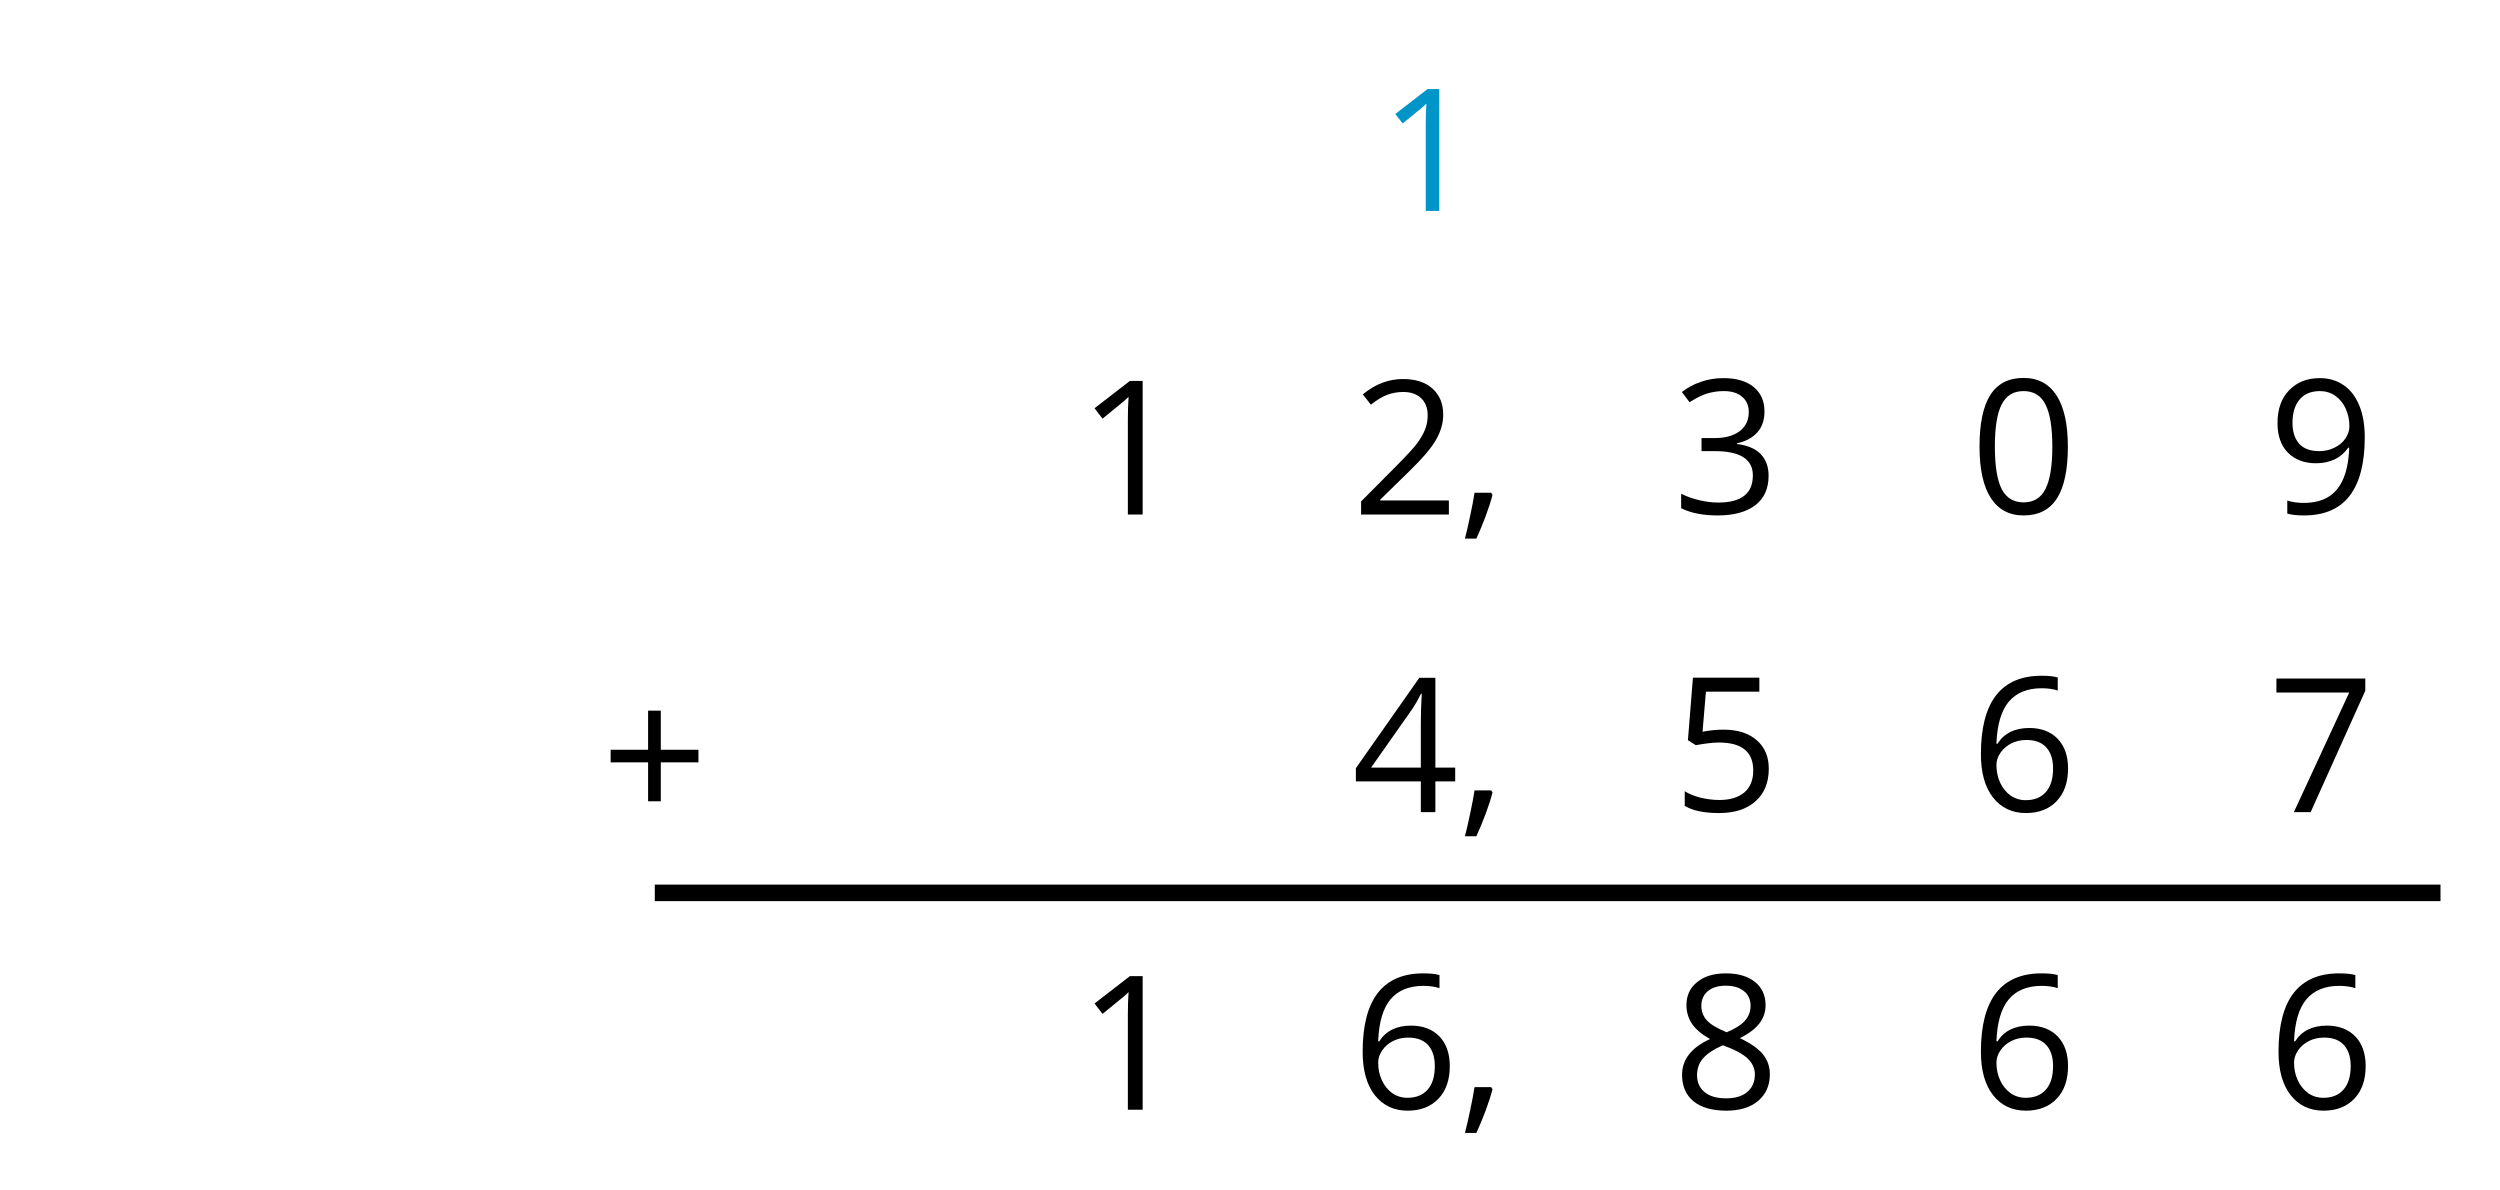 <?xml version='1.0' encoding='UTF-8'?>
<!-- This file was generated by dvisvgm 2.1.3 -->
<svg height='72pt' version='1.1' viewBox='-72 -72 151.2 72' width='151.2pt' xmlns='http://www.w3.org/2000/svg' xmlns:xlink='http://www.w3.org/1999/xlink'>
<defs>
<clipPath id='clip1'>
<path d='M-72 0V-72H79.203V0ZM79.203 -72'/>
</clipPath>
<path d='M3.292 -3.988V-6.146H2.591V-3.988H0.524V-3.292H2.591V-1.144H3.292V-3.292H5.369V-3.988H3.292Z' id='g1-11'/>
<path d='M1.764 -1.2H0.847C0.802 -0.892 0.726 -0.479 0.615 0.035C0.509 0.55 0.408 0.983 0.318 1.331H0.948C1.124 0.948 1.296 0.534 1.462 0.091C1.628 -0.358 1.754 -0.746 1.84 -1.084L1.764 -1.2Z' id='g1-12'/>
<path d='M5.389 -3.695C5.389 -4.925 5.183 -5.863 4.769 -6.514C4.351 -7.164 3.746 -7.487 2.944 -7.487C2.122 -7.487 1.512 -7.174 1.114 -6.554S0.514 -4.981 0.514 -3.695C0.514 -2.45 0.721 -1.507 1.134 -0.867C1.548 -0.222 2.153 0.101 2.944 0.101C3.771 0.101 4.386 -0.212 4.789 -0.842C5.188 -1.472 5.389 -2.42 5.389 -3.695ZM1.361 -3.695C1.361 -4.769 1.487 -5.546 1.739 -6.03C1.991 -6.519 2.395 -6.761 2.944 -6.761C3.504 -6.761 3.907 -6.514 4.154 -6.019C4.406 -5.53 4.532 -4.754 4.532 -3.695S4.406 -1.86 4.154 -1.361C3.907 -0.867 3.504 -0.62 2.944 -0.62C2.395 -0.62 1.991 -0.867 1.739 -1.351C1.487 -1.845 1.361 -2.622 1.361 -3.695Z' id='g1-16'/>
<path d='M3.605 0V-7.371H2.899L0.948 -5.863L1.391 -5.288C2.102 -5.868 2.506 -6.196 2.591 -6.272S2.758 -6.423 2.828 -6.493C2.803 -6.105 2.788 -5.692 2.788 -5.253V0H3.605Z' id='g1-17'/>
<path d='M5.349 0V-0.776H1.558V-0.817L3.171 -2.395C3.892 -3.095 4.381 -3.67 4.643 -4.129S5.036 -5.046 5.036 -5.515C5.036 -6.115 4.84 -6.589 4.447 -6.947C4.053 -7.3 3.509 -7.476 2.818 -7.476C2.017 -7.476 1.281 -7.194 0.6 -6.629L1.044 -6.06C1.381 -6.327 1.684 -6.508 1.956 -6.609C2.233 -6.71 2.521 -6.761 2.828 -6.761C3.252 -6.761 3.584 -6.645 3.821 -6.413C4.058 -6.186 4.179 -5.873 4.179 -5.48C4.179 -5.203 4.134 -4.941 4.038 -4.699S3.801 -4.21 3.615 -3.952S3.035 -3.272 2.445 -2.672L0.504 -0.721V0H5.349Z' id='g1-18'/>
<path d='M5.072 -5.636C5.072 -6.206 4.875 -6.655 4.477 -6.987C4.079 -7.31 3.524 -7.476 2.808 -7.476C2.369 -7.476 1.956 -7.411 1.563 -7.27C1.165 -7.139 0.817 -6.947 0.514 -6.71L0.938 -6.146C1.306 -6.382 1.628 -6.544 1.916 -6.629S2.506 -6.761 2.828 -6.761C3.252 -6.761 3.59 -6.66 3.831 -6.453C4.084 -6.246 4.205 -5.964 4.205 -5.606C4.205 -5.157 4.038 -4.804 3.7 -4.547C3.363 -4.295 2.909 -4.169 2.334 -4.169H1.598V-3.448H2.324C3.731 -3.448 4.431 -3 4.431 -2.107C4.431 -1.109 3.796 -0.61 2.521 -0.61C2.198 -0.61 1.855 -0.65 1.492 -0.736C1.134 -0.817 0.792 -0.938 0.474 -1.094V-0.297C0.781 -0.151 1.094 -0.045 1.422 0.01C1.744 0.071 2.102 0.101 2.49 0.101C3.388 0.101 4.079 -0.091 4.568 -0.464C5.057 -0.842 5.299 -1.386 5.299 -2.087C5.299 -2.576 5.157 -2.974 4.87 -3.277S4.144 -3.766 3.554 -3.842V-3.882C4.038 -3.983 4.411 -4.184 4.678 -4.482C4.941 -4.779 5.072 -5.167 5.072 -5.636Z' id='g1-19'/>
<path d='M5.697 -1.694V-2.455H4.603V-7.411H3.716L0.217 -2.425V-1.694H3.801V0H4.603V-1.694H5.697ZM3.801 -2.455H1.054L3.358 -5.732C3.499 -5.944 3.65 -6.211 3.811 -6.534H3.852C3.816 -5.929 3.801 -5.384 3.801 -4.905V-2.455Z' id='g1-20'/>
<path d='M2.808 -4.502C2.425 -4.502 2.042 -4.462 1.654 -4.386L1.84 -6.599H4.789V-7.371H1.124L0.847 -3.922L1.281 -3.645C1.815 -3.741 2.243 -3.791 2.561 -3.791C3.821 -3.791 4.452 -3.277 4.452 -2.248C4.452 -1.719 4.285 -1.316 3.963 -1.039C3.63 -0.761 3.171 -0.62 2.581 -0.62C2.243 -0.62 1.896 -0.665 1.548 -0.746C1.2 -0.837 0.907 -0.953 0.671 -1.104V-0.297C1.109 -0.03 1.739 0.101 2.571 0.101C3.423 0.101 4.094 -0.116 4.578 -0.55C5.067 -0.983 5.309 -1.583 5.309 -2.344C5.309 -3.015 5.087 -3.539 4.638 -3.922C4.194 -4.31 3.584 -4.502 2.808 -4.502Z' id='g1-21'/>
<path d='M0.59 -3.151C0.59 -2.127 0.812 -1.331 1.26 -0.756C1.709 -0.187 2.314 0.101 3.075 0.101C3.786 0.101 4.356 -0.121 4.769 -0.555C5.193 -0.998 5.399 -1.598 5.399 -2.364C5.399 -3.05 5.208 -3.595 4.83 -3.993C4.447 -4.391 3.922 -4.593 3.262 -4.593C2.46 -4.593 1.875 -4.305 1.507 -3.726H1.447C1.487 -4.779 1.714 -5.556 2.133 -6.05C2.551 -6.539 3.151 -6.786 3.942 -6.786C4.275 -6.786 4.573 -6.745 4.83 -6.66V-7.381C4.613 -7.446 4.31 -7.476 3.932 -7.476C2.828 -7.476 1.996 -7.119 1.432 -6.403C0.872 -5.682 0.59 -4.598 0.59 -3.151ZM3.065 -0.61C2.748 -0.61 2.465 -0.696 2.218 -0.872C1.976 -1.049 1.785 -1.286 1.649 -1.583S1.447 -2.203 1.447 -2.551C1.447 -2.788 1.523 -3.015 1.674 -3.232C1.82 -3.448 2.022 -3.62 2.274 -3.746S2.803 -3.932 3.106 -3.932C3.595 -3.932 3.958 -3.791 4.205 -3.514S4.573 -2.853 4.573 -2.364C4.573 -1.795 4.442 -1.361 4.174 -1.059C3.912 -0.761 3.544 -0.61 3.065 -0.61Z' id='g1-22'/>
<path d='M1.437 0H2.364L5.379 -6.7V-7.371H0.474V-6.599H4.492L1.437 0Z' id='g1-23'/>
<path d='M2.944 -7.476C2.284 -7.476 1.754 -7.32 1.361 -6.998C0.963 -6.685 0.766 -6.256 0.766 -5.722C0.766 -5.344 0.867 -5.006 1.069 -4.699C1.27 -4.396 1.603 -4.114 2.067 -3.852C1.039 -3.383 0.524 -2.722 0.524 -1.88C0.524 -1.25 0.736 -0.761 1.16 -0.413C1.583 -0.071 2.188 0.101 2.974 0.101C3.716 0.101 4.3 -0.081 4.729 -0.444C5.157 -0.812 5.369 -1.301 5.369 -1.911C5.369 -2.324 5.243 -2.687 4.991 -3.005C4.739 -3.317 4.315 -3.615 3.716 -3.902C4.21 -4.149 4.568 -4.421 4.794 -4.719S5.132 -5.349 5.132 -5.712C5.132 -6.261 4.936 -6.695 4.542 -7.008S3.615 -7.476 2.944 -7.476ZM1.351 -1.86C1.351 -2.223 1.462 -2.536 1.689 -2.793C1.916 -3.055 2.279 -3.292 2.778 -3.509C3.428 -3.272 3.887 -3.025 4.149 -2.773C4.411 -2.516 4.542 -2.228 4.542 -1.901C4.542 -1.492 4.401 -1.17 4.124 -0.933S3.453 -0.58 2.954 -0.58C2.445 -0.58 2.052 -0.691 1.775 -0.918C1.492 -1.144 1.351 -1.457 1.351 -1.86ZM2.934 -6.796C3.363 -6.796 3.695 -6.695 3.942 -6.493C4.184 -6.297 4.305 -6.025 4.305 -5.687C4.305 -5.379 4.205 -5.107 4.003 -4.875C3.806 -4.643 3.463 -4.426 2.985 -4.225C2.45 -4.447 2.082 -4.668 1.885 -4.89S1.588 -5.379 1.588 -5.687C1.588 -6.025 1.709 -6.292 1.946 -6.493S2.516 -6.796 2.934 -6.796Z' id='g1-24'/>
<path d='M5.349 -4.225C5.349 -4.895 5.248 -5.475 5.046 -5.969C4.845 -6.458 4.557 -6.836 4.184 -7.088C3.806 -7.35 3.368 -7.476 2.869 -7.476C2.168 -7.476 1.608 -7.255 1.18 -6.811C0.746 -6.367 0.534 -5.762 0.534 -4.996C0.534 -4.295 0.726 -3.751 1.109 -3.363S2.012 -2.778 2.662 -2.778C3.045 -2.778 3.388 -2.853 3.695 -2.995C4.003 -3.146 4.245 -3.358 4.431 -3.635H4.492C4.457 -2.601 4.23 -1.84 3.821 -1.341C3.408 -0.837 2.798 -0.59 1.991 -0.59C1.649 -0.59 1.341 -0.635 1.074 -0.721V0C1.301 0.066 1.613 0.101 2.001 0.101C4.235 0.101 5.349 -1.341 5.349 -4.225ZM2.869 -6.761C3.186 -6.761 3.469 -6.675 3.721 -6.503C3.963 -6.332 4.159 -6.095 4.295 -5.798S4.502 -5.173 4.502 -4.82C4.502 -4.583 4.426 -4.361 4.28 -4.144S3.932 -3.761 3.67 -3.635C3.418 -3.509 3.136 -3.448 2.828 -3.448C2.334 -3.448 1.966 -3.59 1.724 -3.862C1.482 -4.144 1.361 -4.522 1.361 -5.006C1.361 -5.556 1.492 -5.989 1.754 -6.297S2.39 -6.761 2.869 -6.761Z' id='g1-25'/>
<use id='g9-11' transform='scale(1.096)' xlink:href='#g1-11'/>
<use id='g11-12' transform='scale(1.096)' xlink:href='#g1-12'/>
<use id='g11-16' transform='scale(1.096)' xlink:href='#g1-16'/>
<use id='g11-17' transform='scale(1.096)' xlink:href='#g1-17'/>
<use id='g11-18' transform='scale(1.096)' xlink:href='#g1-18'/>
<use id='g11-19' transform='scale(1.096)' xlink:href='#g1-19'/>
<use id='g11-20' transform='scale(1.096)' xlink:href='#g1-20'/>
<use id='g11-21' transform='scale(1.096)' xlink:href='#g1-21'/>
<use id='g11-22' transform='scale(1.096)' xlink:href='#g1-22'/>
<use id='g11-23' transform='scale(1.096)' xlink:href='#g1-23'/>
<use id='g11-24' transform='scale(1.096)' xlink:href='#g1-24'/>
<use id='g11-25' transform='scale(1.096)' xlink:href='#g1-25'/>
</defs>
<g id='page1'>
<g transform='matrix(1 0 0 1 -10.443 -13.883)'>
<use x='3.6' xlink:href='#g11-17' y='-27'/>
</g>
<g transform='matrix(1 0 0 1 6.166 -13.883)'>
<use x='3.6' xlink:href='#g11-18' y='-27'/>
<use x='10.085' xlink:href='#g11-12' y='-27'/>
</g>
<g transform='matrix(1 0 0 1 25.557 -13.937)'>
<use x='3.6' xlink:href='#g11-19' y='-27'/>
</g>
<g transform='matrix(1 0 0 1 43.558 -13.937)'>
<use x='3.6' xlink:href='#g11-16' y='-27'/>
</g>
<g transform='matrix(1 0 0 1 61.558 -13.937)'>
<use x='3.6' xlink:href='#g11-25' y='-27'/>
</g>
<g transform='matrix(1 0 0 1 6.166 4.117)'>
<use x='3.6' xlink:href='#g11-20' y='-27'/>
<use x='10.085' xlink:href='#g11-12' y='-27'/>
</g>
<g transform='matrix(1 0 0 1 25.557 4.063)'>
<use x='3.6' xlink:href='#g11-21' y='-27'/>
</g>
<g transform='matrix(1 0 0 1 43.558 4.063)'>
<use x='3.6' xlink:href='#g11-22' y='-27'/>
</g>
<g transform='matrix(1 0 0 1 61.558 4.117)'>
<use x='3.6' xlink:href='#g11-23' y='-27'/>
</g>
<g transform='matrix(1 0 0 1 -10.443 22.117)'>
<use x='3.6' xlink:href='#g11-17' y='-27'/>
</g>
<g transform='matrix(1 0 0 1 6.166 22.063)'>
<use x='3.6' xlink:href='#g11-22' y='-27'/>
<use x='10.085' xlink:href='#g11-12' y='-27'/>
</g>
<g transform='matrix(1 0 0 1 25.557 22.063)'>
<use x='3.6' xlink:href='#g11-24' y='-27'/>
</g>
<g transform='matrix(1 0 0 1 43.558 22.063)'>
<use x='3.6' xlink:href='#g11-22' y='-27'/>
</g>
<g transform='matrix(1 0 0 1 61.558 22.063)'>
<use x='3.6' xlink:href='#g11-22' y='-27'/>
</g>
<g fill='#0095c8' transform='matrix(1 0 0 1 7.841 -32.244)'>
<use x='3.6' xlink:href='#g1-17' y='-27'/>
</g>
<path clip-path='url(#clip1)' d='M-32.398 -18H75.602' fill='none' stroke='#000000' stroke-linejoin='bevel' stroke-miterlimit='10.037' stroke-width='1'/>
<g transform='matrix(1 0 0 1 -39.243 4.716)'>
<use x='3.6' xlink:href='#g9-11' y='-27'/>
</g>
</g>
</svg>